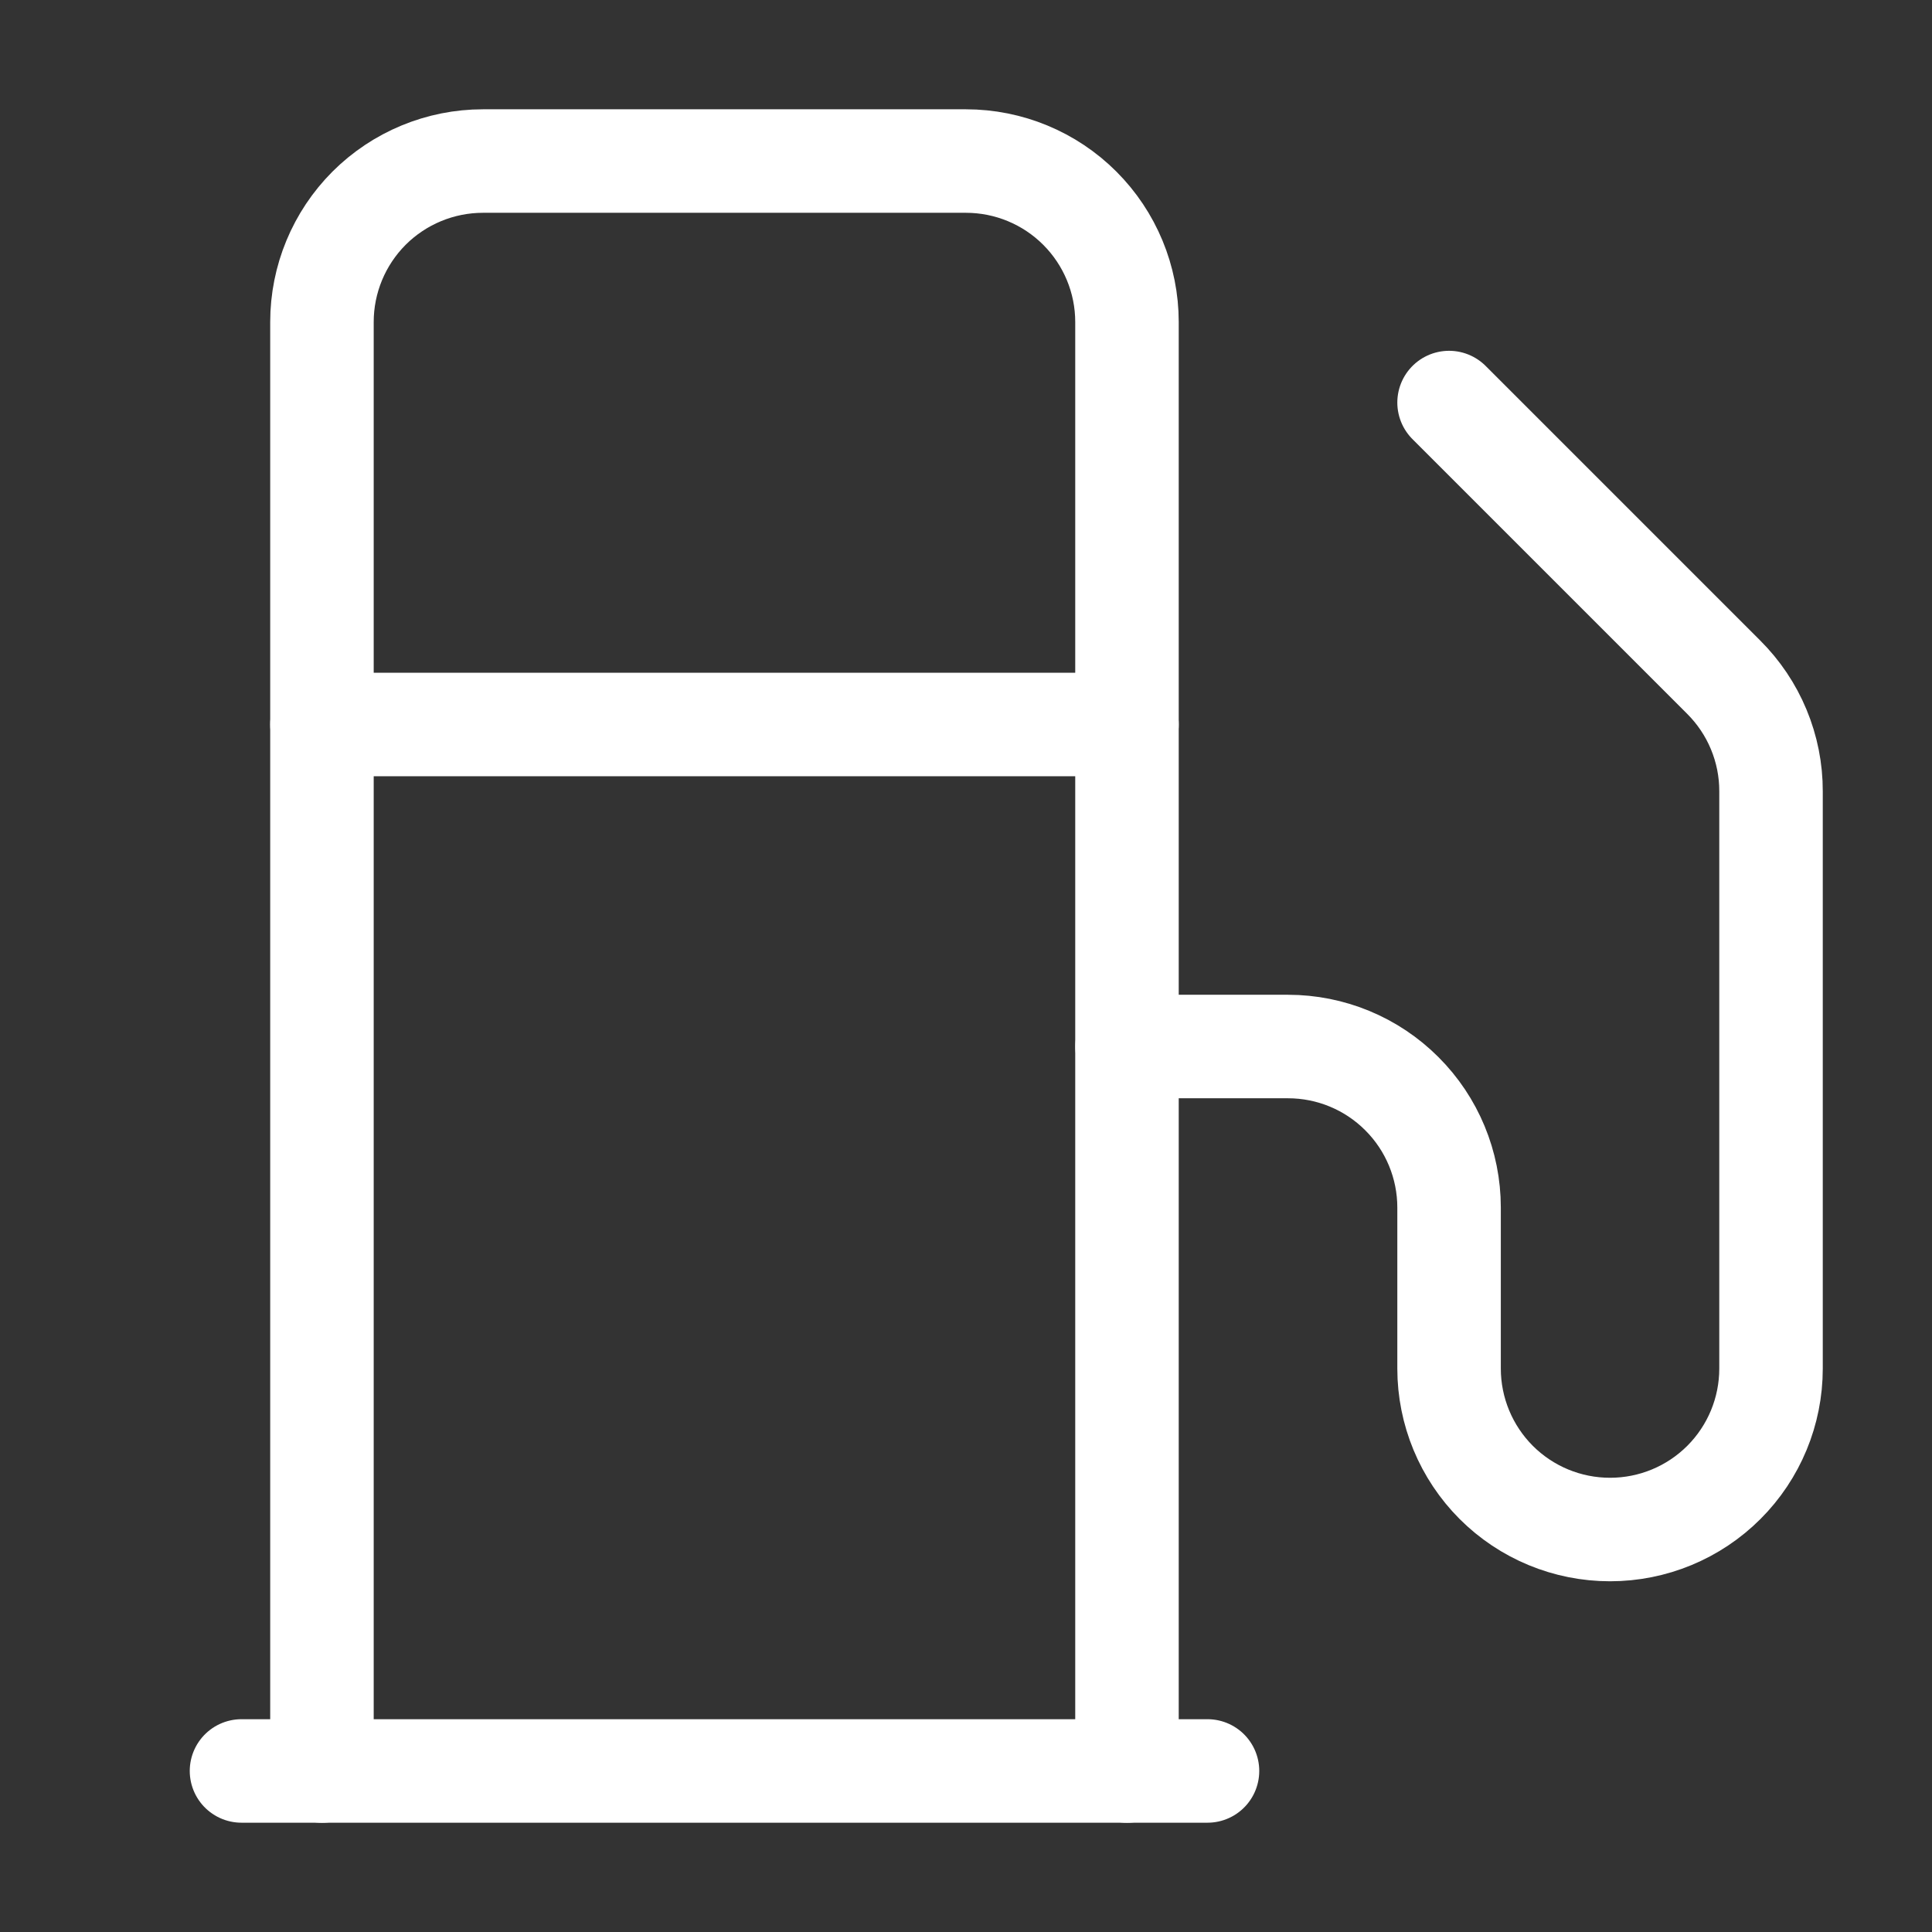 <?xml version="1.0" encoding="UTF-8"?>
<svg xmlns="http://www.w3.org/2000/svg" width="28" height="28" viewBox="0 0 28 28" fill="none">
  <rect x="0" y="0" width="28" height="28" fill="#333333" stroke="none"/>
  <path d="M3.5 25.666H17.5" stroke="white" stroke-width="1.5" stroke-linecap="round" stroke-linejoin="round"></path>
  <path d="M4.666 10.5H16.333" stroke="white" stroke-width="1.5" stroke-linecap="round" stroke-linejoin="round"></path>
  <path d="M16.333 25.667V4.667C16.333 4.048 16.087 3.455 15.649 3.017C15.212 2.58 14.618 2.334 13.999 2.334H6.999C6.381 2.334 5.787 2.58 5.349 3.017C4.912 3.455 4.666 4.048 4.666 4.667V25.667" stroke="white" stroke-width="1.5" stroke-linecap="round" stroke-linejoin="round"></path>
  <path d="M16.334 15.167H18.667C19.286 15.167 19.88 15.413 20.317 15.851C20.755 16.288 21.001 16.882 21.001 17.501V19.834C21.001 20.453 21.247 21.046 21.684 21.484C22.122 21.922 22.715 22.167 23.334 22.167C23.953 22.167 24.546 21.922 24.984 21.484C25.422 21.046 25.667 20.453 25.667 19.834V11.469C25.668 11.161 25.607 10.856 25.489 10.572C25.371 10.287 25.197 10.029 24.979 9.812L21.001 5.834" stroke="white" stroke-width="1.5" stroke-linecap="round" stroke-linejoin="round"></path>
</svg>
